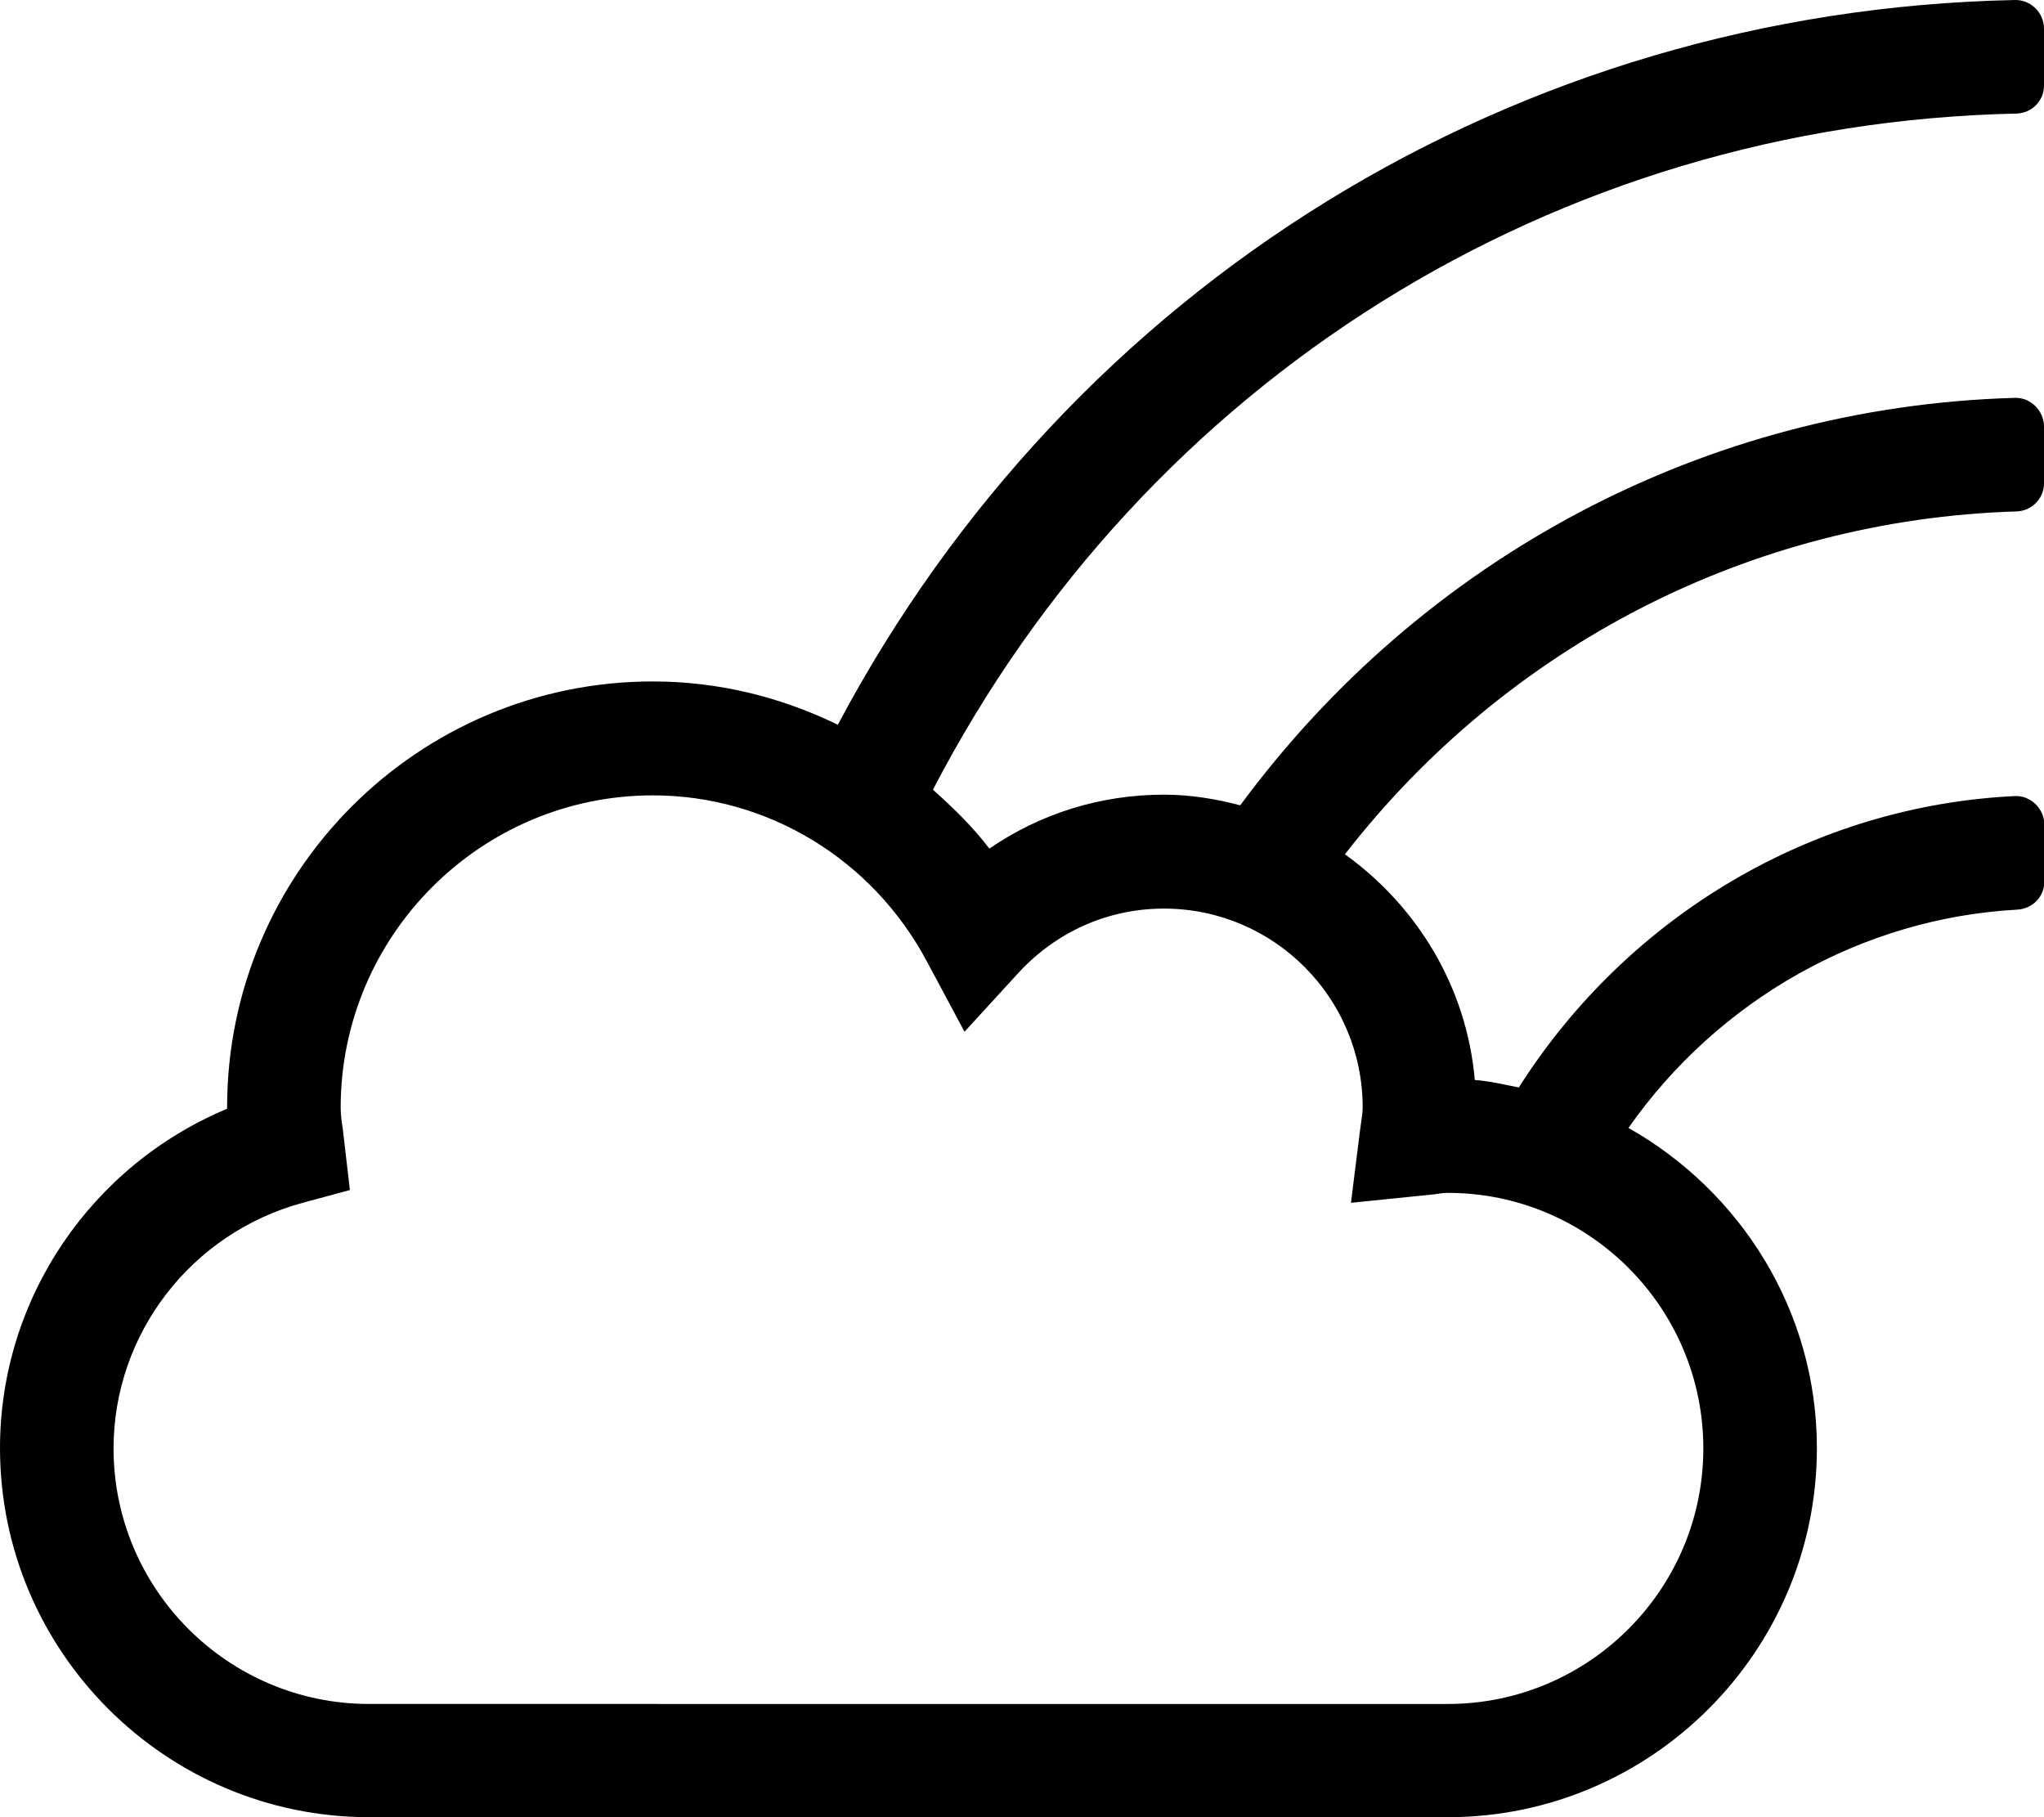 <svg xmlns="http://www.w3.org/2000/svg" viewBox="0 0 576 512"><path d="M568.2 32c4.3-.1 7.8-3.5 7.8-7.9v-16c0-4.5-3.7-8.2-8.2-8.1-140.6 2.9-265.9 80.3-331.7 204.2-16-7.8-33.7-12.2-52.1-12.2-66.2 0-120 53.8-120 120v.4c-38.3 16-64 53.5-64 95.6 0 57.3 46.7 104 104 104h304c57.3 0 104-46.7 104-104 0-38.8-21.6-72.4-53.1-90.2 25.3-36.1 65.8-59.1 109.5-61.5 4.3-.2 7.7-3.6 7.7-7.9v-16c0-4.5-3.8-8.3-8.3-8.1-56.8 2.7-109 33.6-139.8 82.1-4.1-.8-8.1-1.8-12.4-2.1-2.3-26.3-16.3-49-36.6-63.6 45.6-58.7 114.3-94.3 189.2-96.6 4.3-.1 7.8-3.6 7.8-7.9v-16c0-4.5-3.8-8.3-8.3-8.1-87.1 2.5-166.7 45-218.2 114.8-6.9-1.8-14-3-21.5-3-17.8 0-34.8 5.3-49.2 15.2-4.7-6.2-10.2-11.5-15.9-16.6C322.8 107.2 438.2 34.8 568.2 32zM287 274.1c10.8-11.7 25.4-18.1 41-18.1 30.9 0 56 25.1 56 56 0 1.6-.3 3.1-.8 6.9l-2.5 20 23.5-2.4c1.2-.2 2.5-.4 3.8-.4 39.7 0 72 32.3 72 72s-32.3 72-72 72H104c-39.7 0-72-32.3-72-72 0-32.3 21.9-60.7 53.3-69.2l13.3-3.6-2-17.2c-.3-2-.6-4-.6-6 0-48.5 39.5-88 88-88 32.2 0 61.8 17.9 77.2 46.8l10.6 19.8 15.2-16.6z"/></svg>
<!--
Font Awesome Pro 5.5.0 by @fontawesome - https://fontawesome.com
License - https://fontawesome.com/license (Commercial License)
-->